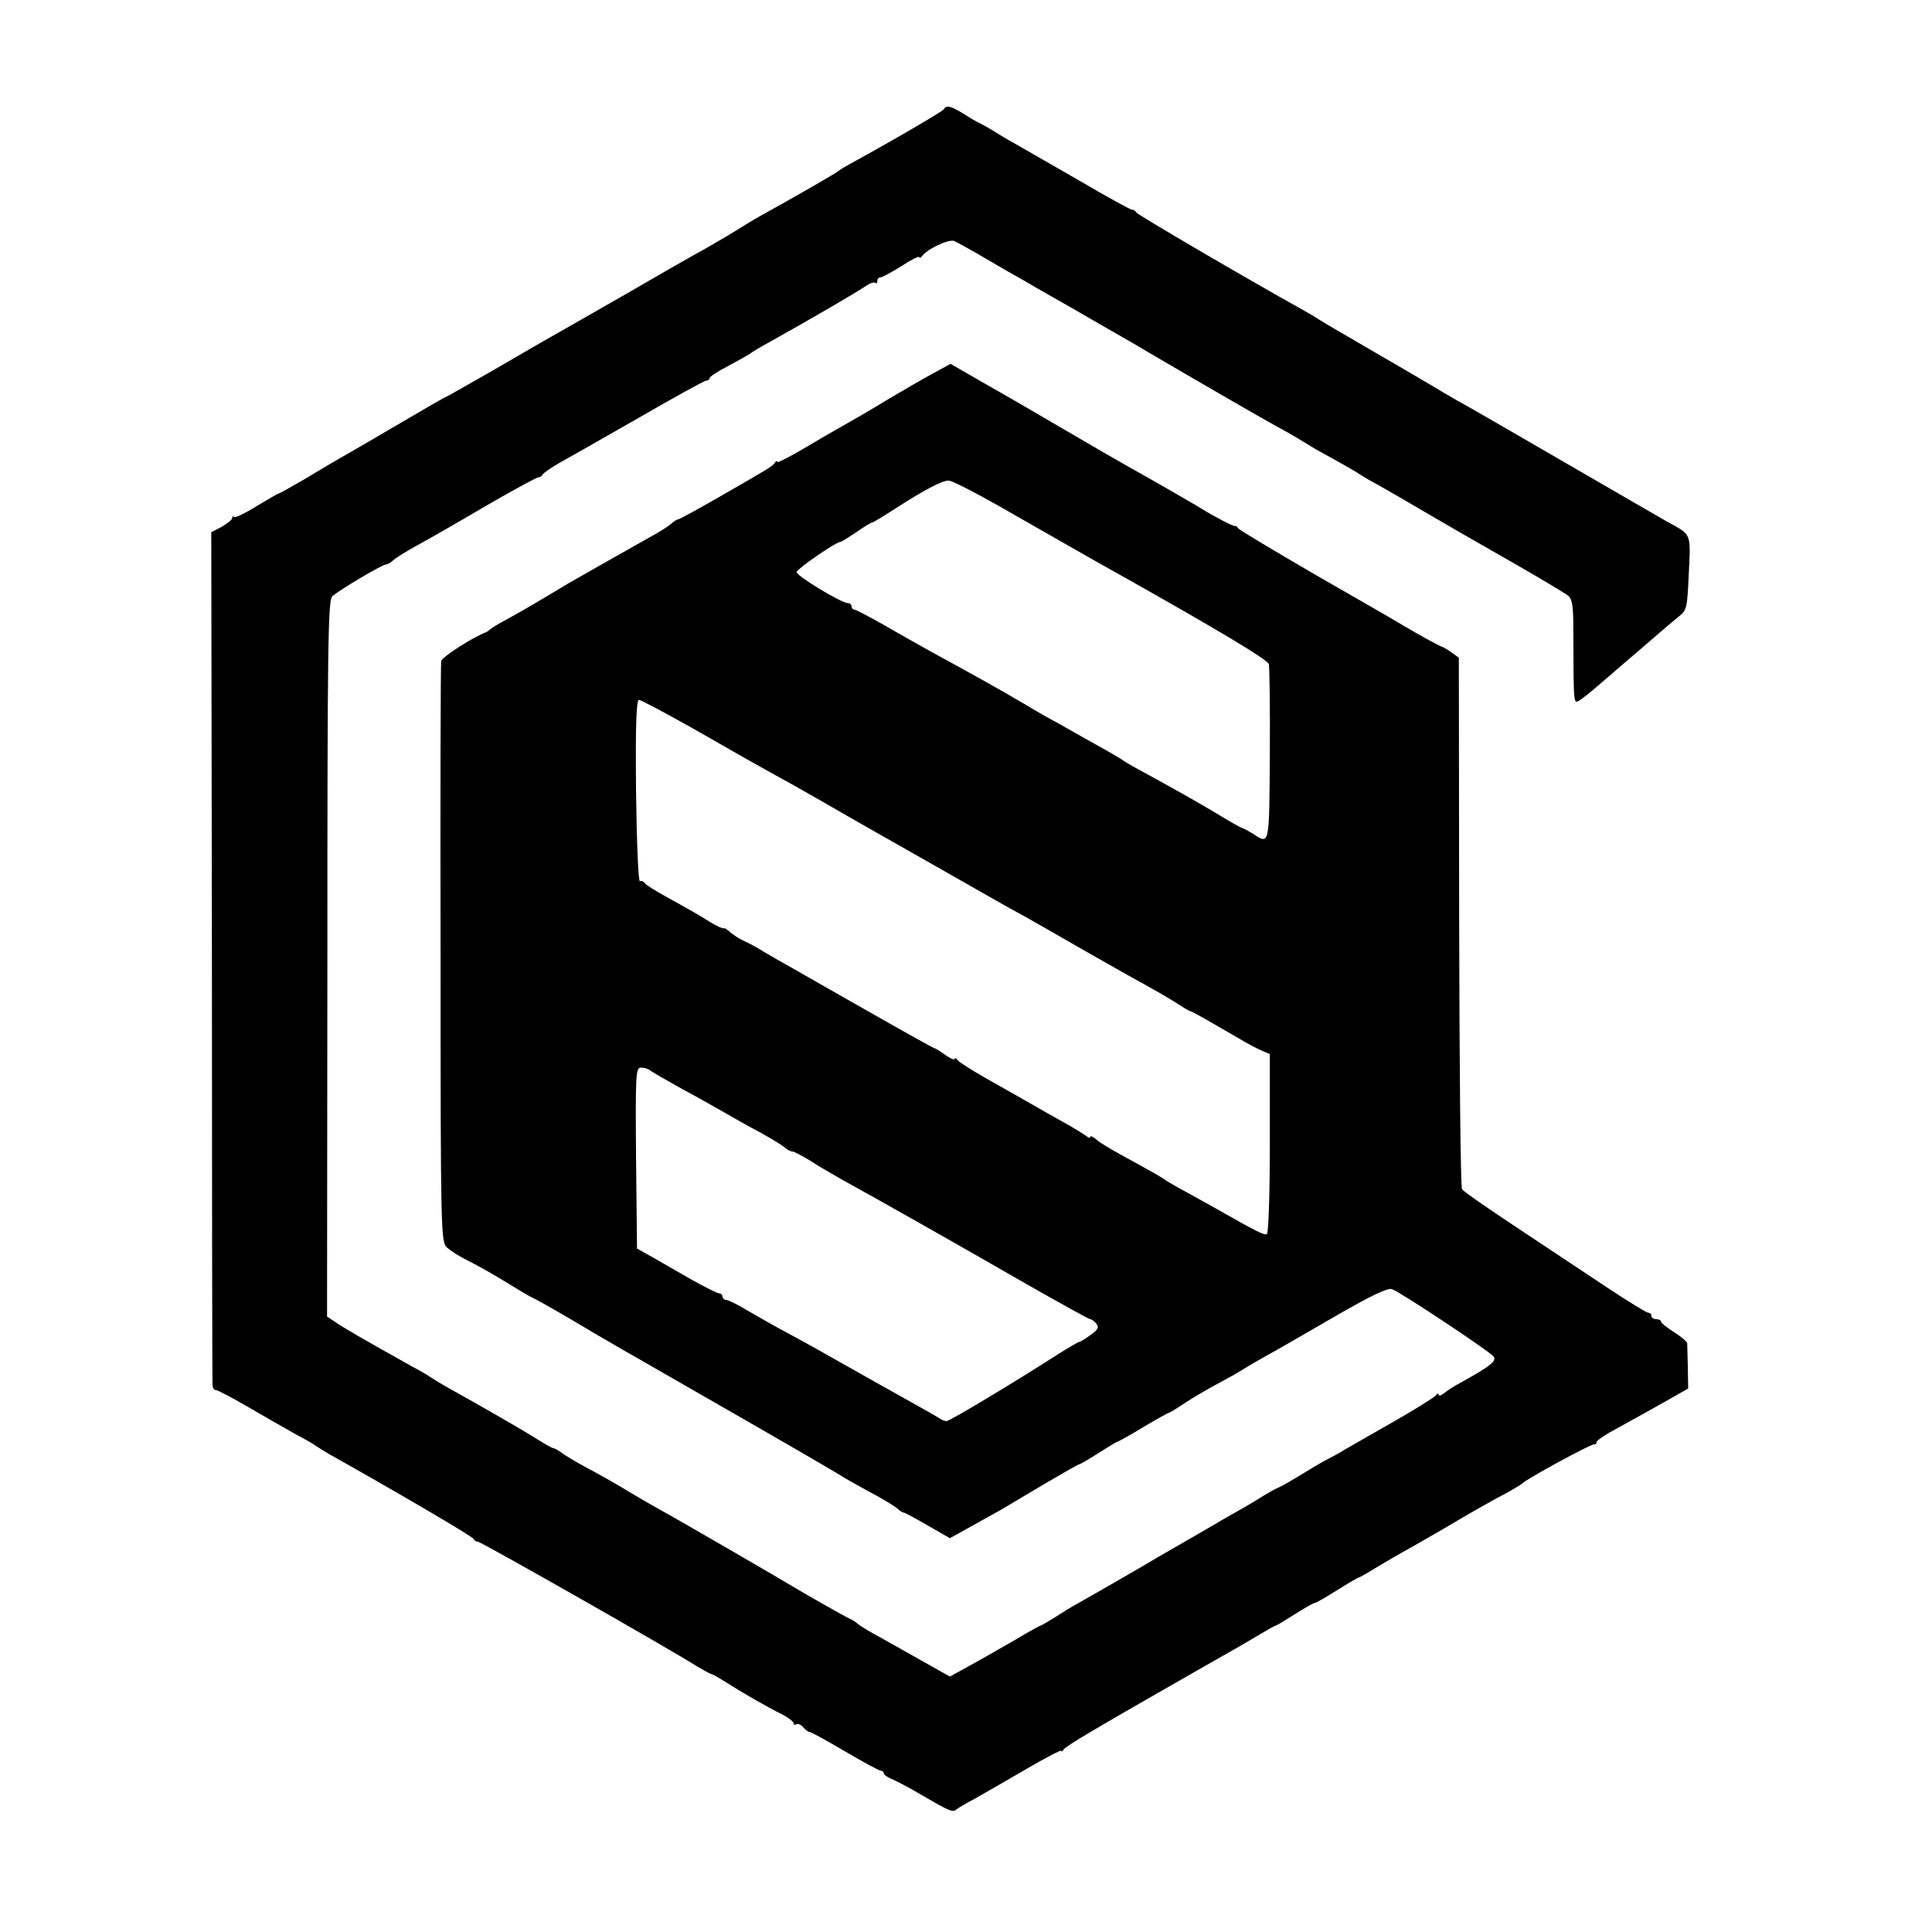 <?xml version="1.0" standalone="no"?>
<!DOCTYPE svg PUBLIC "-//W3C//DTD SVG 20010904//EN"
 "http://www.w3.org/TR/2001/REC-SVG-20010904/DTD/svg10.dtd">
<svg version="1.0" xmlns="http://www.w3.org/2000/svg"
 width="599pt" height="599pt" viewBox="0 0 599 599"
 preserveAspectRatio="xMidYMid meet">
<g transform="translate(0,599) scale(0.1,-0.1)"
fill="#000000" stroke="none">
<path d="M2926 5651 c-6 -8 -155 -95 -301 -175 -11 -6 -22 -13 -25 -16 -5 -5
-126 -75 -240 -138 -25 -14 -56 -33 -70 -42 -14 -9 -61 -37 -105 -62 -44 -24
-154 -87 -245 -140 -91 -52 -185 -106 -210 -120 -25 -14 -112 -64 -194 -112
-82 -47 -151 -86 -152 -86 -3 0 -53 -29 -174 -100 -35 -21 -127 -74 -155 -90
-16 -9 -65 -38 -108 -64 -43 -25 -80 -46 -83 -46 -2 0 -33 -18 -68 -39 -35
-22 -67 -37 -70 -34 -3 4 -6 2 -6 -3 0 -5 -15 -17 -32 -27 l-33 -17 2 -1318
c0 -724 1 -1323 2 -1329 1 -7 5 -13 11 -13 5 0 49 -23 97 -51 48 -28 113 -65
143 -82 30 -16 60 -33 65 -37 6 -4 26 -17 45 -28 205 -115 446 -256 448 -263
2 -5 8 -9 14 -9 9 0 592 -331 680 -387 21 -12 40 -23 43 -23 3 0 24 -12 48
-27 45 -29 121 -73 175 -100 17 -9 32 -21 32 -25 0 -5 4 -7 9 -4 5 3 14 -1 21
-9 7 -8 16 -15 20 -15 5 0 54 -27 110 -60 56 -33 106 -60 111 -60 5 0 9 -4 9
-8 0 -4 12 -13 28 -19 15 -7 52 -26 82 -44 91 -53 103 -59 114 -50 6 5 31 20
56 33 25 14 96 55 158 91 61 36 112 62 112 59 0 -4 4 -2 8 4 7 11 97 64 412
244 80 45 167 95 193 111 27 16 50 29 52 29 3 0 29 16 59 35 30 19 58 35 62
35 4 0 35 18 70 40 35 22 66 40 69 40 2 0 28 15 57 33 29 17 69 41 90 52 20
11 72 41 115 66 81 48 142 83 203 115 19 11 37 22 40 25 10 12 215 124 223
121 4 -1 7 2 7 7 0 5 30 25 68 45 37 20 101 56 142 79 l74 42 -1 65 c-1 36 -2
70 -2 75 -1 6 -19 21 -41 35 -22 14 -40 28 -40 32 0 5 -7 8 -15 8 -8 0 -15 5
-15 10 0 6 -4 10 -10 10 -5 0 -62 35 -127 78 -65 43 -191 127 -280 186 -89 59
-166 112 -170 119 -5 7 -8 380 -9 830 l-1 818 -24 17 c-13 9 -26 17 -29 17 -5
1 -64 33 -120 66 -19 12 -141 82 -270 156 -129 75 -238 140 -241 145 -3 5 -8
9 -10 7 -4 -2 -69 32 -99 51 -15 10 -149 87 -240 138 -25 14 -110 63 -190 110
-80 47 -192 112 -249 144 l-104 60 -51 -28 c-28 -15 -94 -53 -146 -84 -52 -32
-115 -68 -140 -82 -25 -14 -80 -46 -122 -71 -43 -25 -78 -43 -78 -39 0 4 -4 3
-8 -3 -8 -11 -7 -11 -169 -104 -68 -39 -126 -71 -130 -71 -3 0 -14 -6 -22 -14
-9 -8 -39 -27 -67 -42 -96 -54 -239 -135 -254 -144 -79 -48 -153 -91 -190
-111 -25 -13 -47 -27 -50 -30 -3 -3 -10 -8 -15 -10 -43 -17 -134 -76 -137 -88
-2 -9 -3 -418 -2 -909 0 -868 1 -893 20 -910 10 -9 35 -25 54 -35 39 -19 97
-52 150 -85 19 -12 46 -28 60 -35 24 -11 137 -77 170 -97 8 -5 40 -24 70 -41
30 -18 69 -40 85 -49 17 -10 104 -60 195 -112 274 -157 434 -250 445 -258 6
-4 42 -24 80 -45 39 -20 77 -44 86 -51 8 -8 18 -14 22 -14 3 0 36 -18 74 -40
l68 -39 65 36 c36 20 79 44 95 53 17 10 76 45 133 79 56 33 105 61 108 61 3 0
30 16 60 35 30 19 56 35 58 35 3 0 39 20 80 45 42 25 78 45 81 45 2 0 23 13
47 29 24 16 68 42 98 58 30 16 66 36 80 45 14 9 48 29 77 45 28 15 123 70 211
121 114 66 165 90 178 85 26 -9 300 -191 314 -208 12 -14 -8 -30 -100 -81 -19
-10 -43 -25 -52 -33 -10 -8 -18 -10 -18 -5 0 5 -4 4 -8 -2 -4 -6 -65 -44 -137
-85 -71 -41 -139 -79 -150 -86 -11 -7 -31 -18 -45 -25 -14 -7 -49 -27 -79 -46
-30 -18 -63 -38 -75 -43 -12 -5 -39 -20 -61 -34 -22 -14 -58 -35 -80 -47 -22
-12 -47 -27 -57 -33 -9 -5 -52 -30 -95 -55 -43 -25 -86 -49 -95 -55 -40 -24
-221 -128 -241 -139 -12 -6 -41 -24 -64 -39 -24 -15 -45 -27 -47 -27 -2 0 -38
-20 -80 -45 -42 -24 -104 -60 -139 -79 l-62 -34 -80 45 c-44 25 -105 59 -135
76 -30 16 -62 35 -70 42 -8 7 -19 14 -25 16 -10 4 -146 81 -175 99 -29 18
-365 213 -415 240 -27 15 -72 41 -100 58 -27 17 -77 45 -110 63 -33 17 -72 40
-87 50 -14 11 -29 19 -32 19 -4 0 -25 12 -49 27 -39 25 -169 100 -277 160 -25
14 -49 29 -55 33 -5 4 -30 19 -55 32 -159 89 -218 123 -240 139 l-26 17 1
1109 c0 973 2 1111 15 1124 19 18 155 99 167 99 5 0 15 6 21 12 7 7 42 29 77
48 35 19 131 74 214 123 83 48 155 87 160 87 5 0 11 4 13 8 2 5 25 21 51 36
27 15 138 78 248 141 109 63 203 115 209 115 5 0 10 3 10 8 0 4 26 21 57 37
32 17 62 34 68 38 5 5 36 23 67 40 117 65 264 151 289 168 14 10 29 16 33 12
3 -3 6 -1 6 5 0 7 4 12 10 12 5 0 34 16 65 35 30 20 55 32 55 28 0 -4 4 -3 8
2 15 22 82 54 100 48 9 -4 53 -28 97 -54 44 -26 98 -57 120 -69 22 -13 60 -35
85 -49 25 -14 95 -54 155 -89 61 -35 126 -72 145 -84 138 -81 354 -206 400
-231 30 -16 66 -37 80 -46 14 -8 34 -21 45 -27 95 -52 121 -68 130 -74 6 -4
30 -19 55 -32 25 -14 86 -49 135 -78 113 -66 120 -70 295 -170 80 -46 152 -89
162 -97 13 -11 16 -33 16 -106 1 -238 0 -229 20 -218 9 6 31 23 48 38 18 15
56 48 85 73 29 25 74 63 99 85 25 22 58 50 73 62 27 21 28 25 33 136 6 126 9
118 -66 159 -25 14 -171 99 -325 188 -154 89 -300 174 -325 187 -25 14 -65 38
-90 53 -25 15 -106 62 -180 105 -74 43 -146 85 -160 94 -14 9 -34 21 -45 27
-176 98 -520 299 -523 306 -2 5 -8 8 -13 8 -4 0 -76 39 -159 88 -83 48 -168
96 -188 108 -20 11 -53 30 -72 42 -19 12 -42 25 -50 29 -8 3 -32 17 -52 30
-41 25 -54 28 -62 14z m166 -1227 c73 -42 169 -96 212 -121 95 -54 133 -76
184 -104 286 -161 442 -254 446 -268 2 -9 4 -135 3 -281 -2 -287 0 -279 -54
-244 -13 8 -26 15 -30 16 -5 1 -35 18 -68 38 -63 38 -116 68 -225 128 -36 19
-69 38 -75 42 -5 5 -27 17 -47 29 -21 12 -55 31 -75 42 -21 12 -58 33 -83 47
-25 13 -72 40 -105 60 -78 46 -168 96 -282 158 -37 21 -106 59 -152 86 -46 26
-88 48 -92 48 -5 0 -9 5 -9 10 0 6 -5 10 -11 10 -20 0 -159 84 -159 96 0 10
122 94 136 94 3 0 25 14 49 30 24 17 46 30 49 30 3 0 36 20 73 44 90 58 144
86 164 86 10 0 77 -34 151 -76z m-948 -690 c154 -88 181 -104 321 -181 44 -25
109 -62 145 -83 36 -21 151 -86 255 -145 105 -60 206 -117 225 -128 19 -11 60
-34 90 -50 30 -17 111 -63 180 -103 69 -39 151 -86 183 -103 31 -17 76 -43
100 -58 23 -15 44 -28 47 -28 5 0 45 -23 150 -84 25 -15 57 -32 71 -38 l26
-11 0 -276 c0 -152 -4 -279 -9 -282 -8 -5 -31 7 -158 79 -19 11 -60 33 -90 50
-30 16 -59 33 -65 37 -10 8 -34 22 -140 80 -33 18 -68 39 -77 48 -10 8 -18 12
-18 7 0 -4 -6 -3 -12 3 -7 5 -30 19 -50 31 -21 12 -54 30 -73 41 -38 22 -70
40 -190 108 -44 25 -83 50 -87 56 -4 6 -8 7 -8 3 0 -5 -13 1 -29 12 -16 12
-31 21 -34 21 -2 0 -96 52 -208 116 -112 64 -222 126 -244 139 -22 12 -56 32
-75 43 -19 12 -46 27 -60 33 -14 6 -33 18 -44 27 -10 9 -20 16 -22 14 -3 -2
-22 7 -42 19 -40 25 -47 29 -137 79 -33 18 -63 37 -66 42 -3 5 -10 8 -15 6 -5
-2 -10 120 -12 280 -2 203 1 282 9 282 6 0 79 -39 163 -86z m-128 -1063 c5 -4
43 -26 84 -49 41 -22 102 -56 135 -75 33 -19 87 -50 120 -67 33 -18 67 -39 76
-46 8 -8 20 -14 25 -14 6 0 30 -13 55 -28 24 -16 69 -42 99 -59 95 -52 378
-212 574 -325 104 -59 192 -108 196 -108 4 0 13 -6 19 -14 9 -11 6 -18 -18
-35 -16 -12 -31 -21 -34 -21 -3 0 -32 -17 -64 -37 -140 -90 -337 -208 -348
-209 -5 0 -14 3 -20 7 -10 7 -35 21 -135 77 -25 14 -97 54 -160 90 -63 36
-144 81 -180 100 -36 19 -90 50 -121 68 -31 19 -62 34 -68 34 -6 0 -11 5 -11
10 0 6 -5 10 -10 10 -6 0 -43 19 -83 41 -40 23 -94 54 -122 70 l-50 28 -3 280
c-2 266 -1 281 16 281 10 0 22 -4 28 -9z"/>
</g>
</svg>
